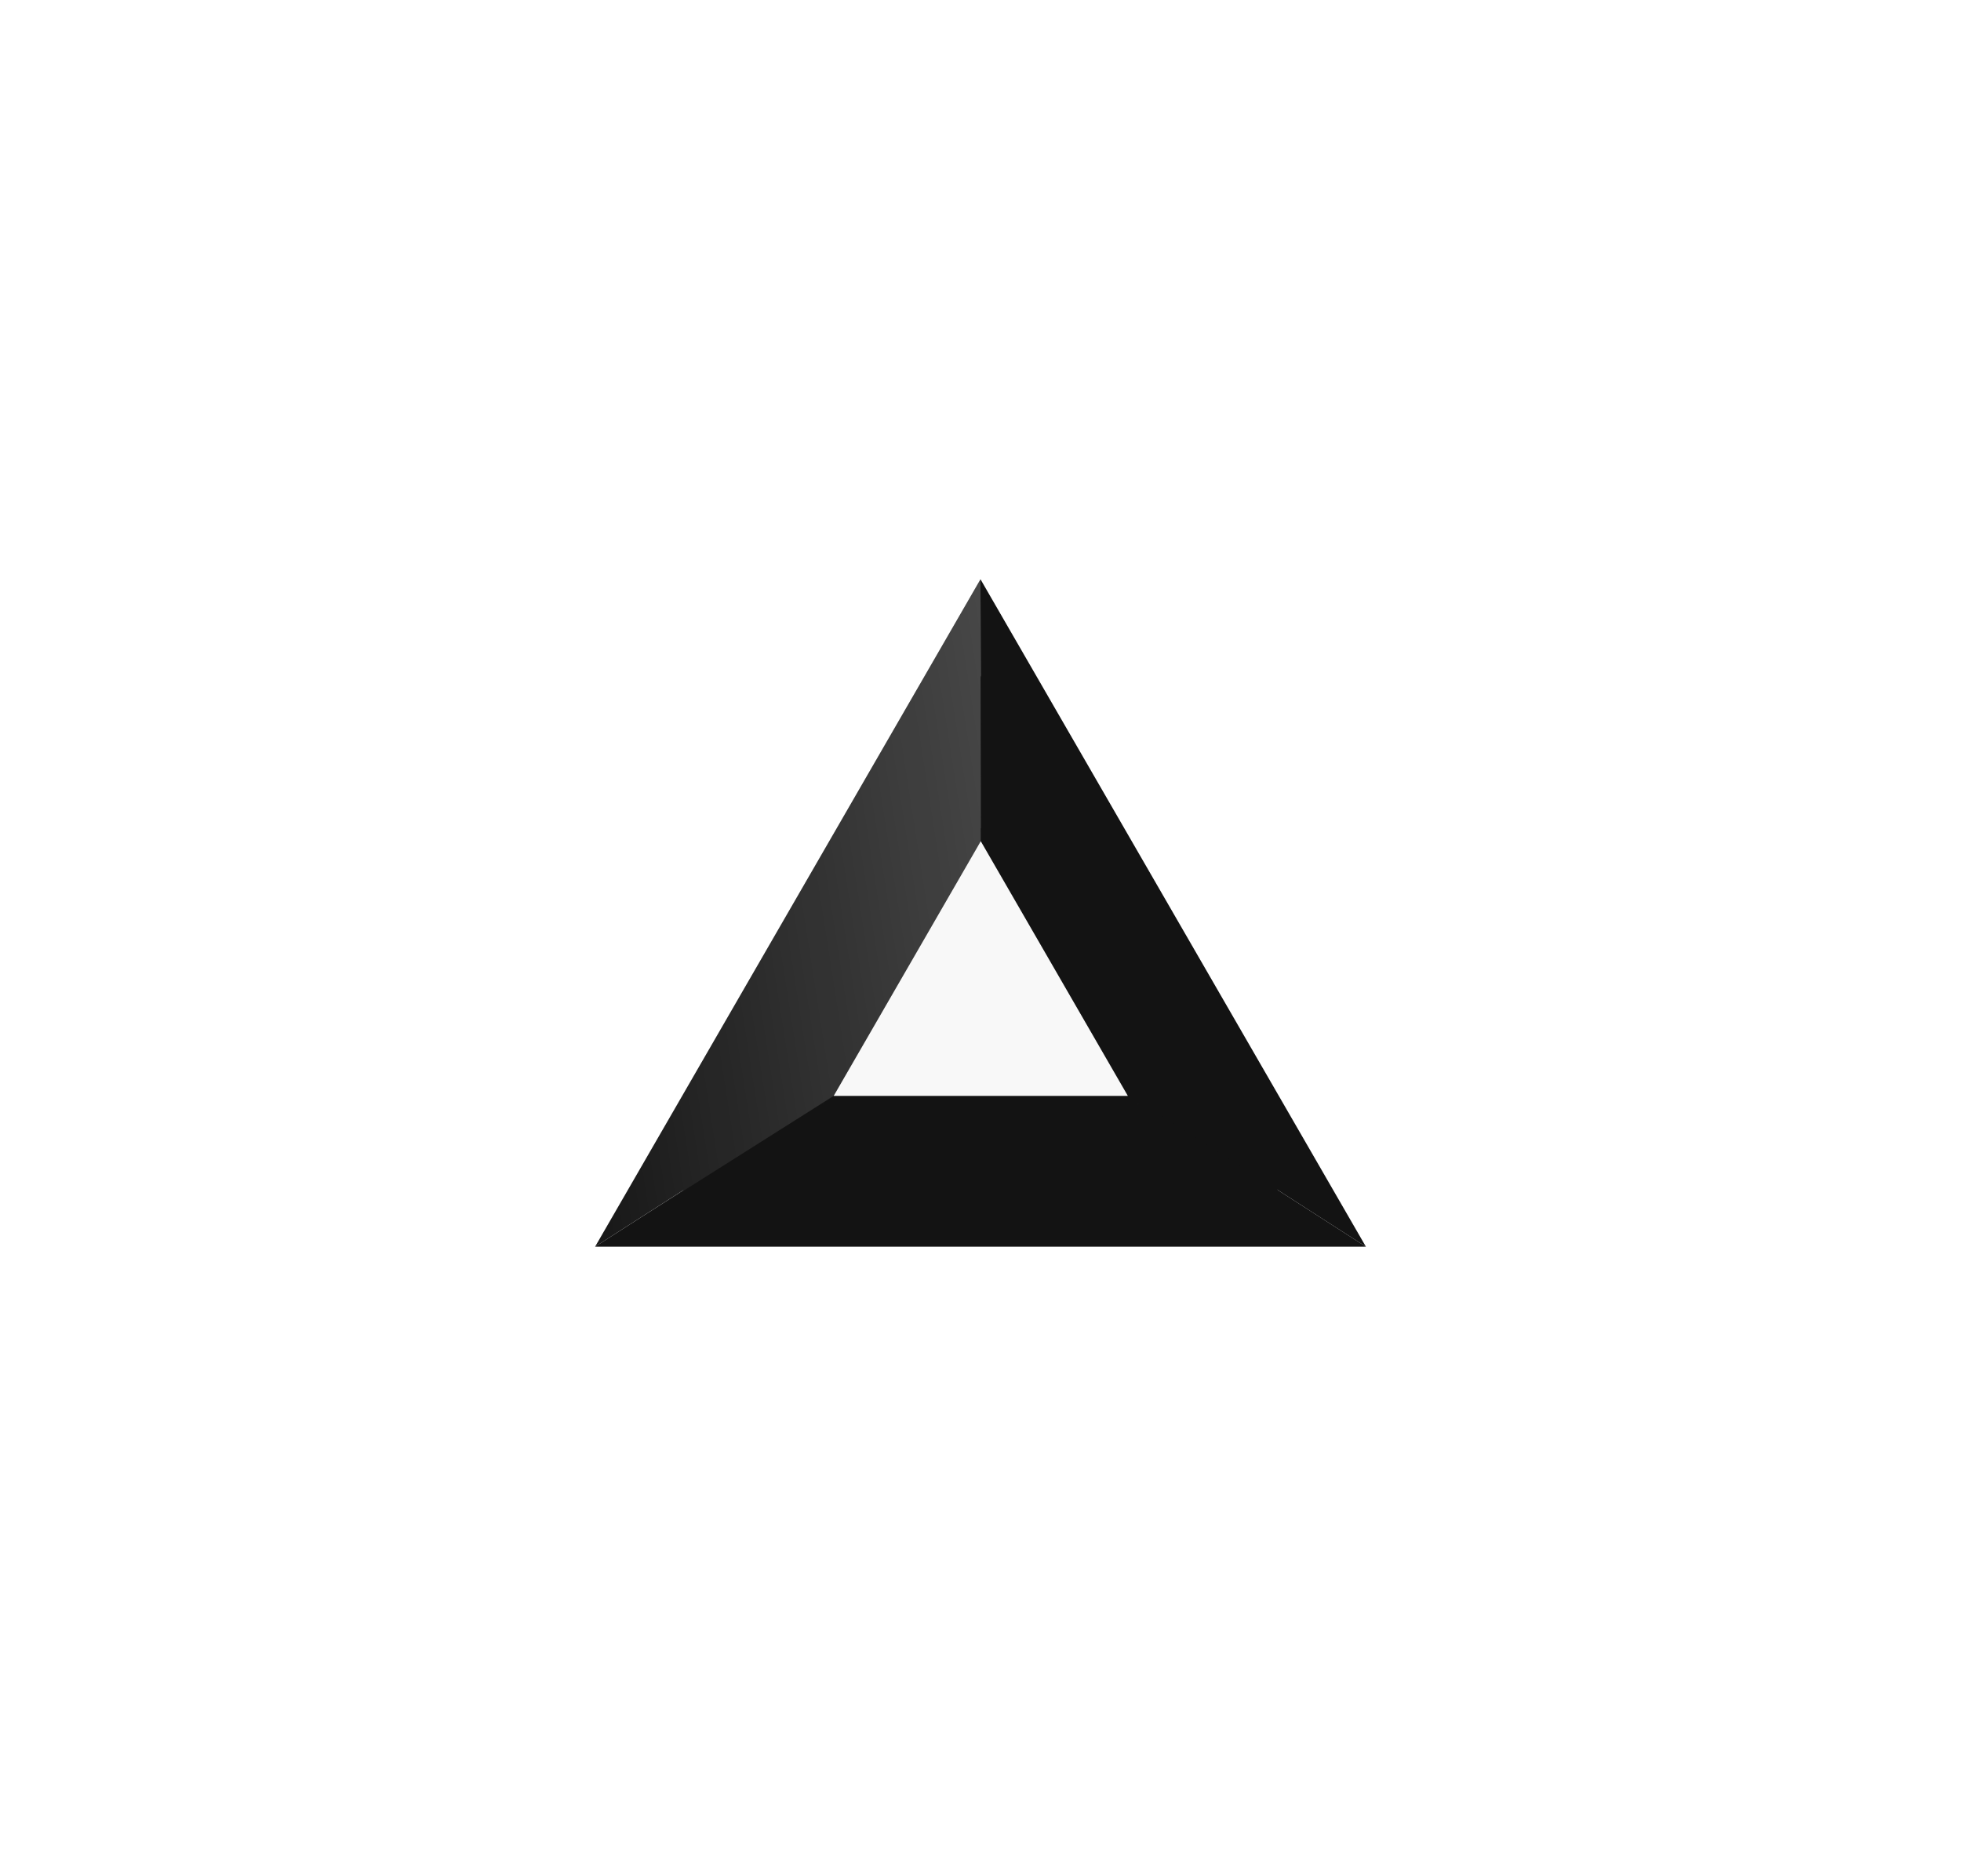 <svg width="346" height="331" viewBox="0 0 346 331" fill="none" xmlns="http://www.w3.org/2000/svg">
<g filter="url(#filter0_dddddd_3573_920)">
<path d="M120 211.01L226 211.01L194.725 190.902L195.019 191.411L151.054 191.411L151.331 190.932L120 211.01Z" fill="#131313"/>
<path d="M172.999 119.212L173.052 153.362L194.725 190.902L226 211.01L172.999 119.212Z" fill="#131313"/>
<path d="M120 211.01L151.331 190.932L173.037 153.337L173.052 153.362L172.999 119.212L120 211.01Z" fill="#131313"/>
<path d="M151.054 191.411L195.019 191.411L194.725 190.902L173.052 153.362L173.037 153.337L151.331 190.932L151.054 191.411Z" fill="#131313"/>
</g>
<path d="M105 220L241 220L200.874 194.201L201.251 194.855L144.843 194.855L145.198 194.241L105 220Z" fill="#131313"/>
<path d="M172.998 102.222L173.067 146.037L200.874 194.201L241 220L172.998 102.222Z" fill="#131313"/>
<path d="M105 220L145.198 194.241L173.047 146.005L173.067 146.037L172.998 102.222L105 220Z" fill="#131313"/>
<path d="M144.843 194.855L201.251 194.855L200.874 194.201L173.067 146.037L173.047 146.005L145.198 194.241L144.843 194.855Z" fill="#131313"/>
<path opacity="0.77" d="M105 219.999L147.094 193.39L173.043 148.44L172.998 102.222L105 219.999Z" fill="url(#paint0_linear_3573_920)" fill-opacity="0.66"/>
<g filter="url(#filter1_dddddd_3573_920)">
<path d="M147.093 193.394L199 193.394L198.653 192.792L173.064 148.47L173.046 148.44L147.419 192.828L147.093 193.394Z" fill="#F8F8F8"/>
</g>
<defs>
<filter id="filter0_dddddd_3573_920" x="0.819" y="0.03" width="344.363" height="330.161" filterUnits="userSpaceOnUse" color-interpolation-filters="sRGB">
<feFlood flood-opacity="0" result="BackgroundImageFix"/>
<feColorMatrix in="SourceAlpha" type="matrix" values="0 0 0 0 0 0 0 0 0 0 0 0 0 0 0 0 0 0 127 0" result="hardAlpha"/>
<feOffset/>
<feGaussianBlur stdDeviation="1.419"/>
<feColorMatrix type="matrix" values="0 0 0 0 1 0 0 0 0 1 0 0 0 0 1 0 0 0 1 0"/>
<feBlend mode="normal" in2="BackgroundImageFix" result="effect1_dropShadow_3573_920"/>
<feColorMatrix in="SourceAlpha" type="matrix" values="0 0 0 0 0 0 0 0 0 0 0 0 0 0 0 0 0 0 127 0" result="hardAlpha"/>
<feOffset/>
<feGaussianBlur stdDeviation="2.838"/>
<feColorMatrix type="matrix" values="0 0 0 0 1 0 0 0 0 1 0 0 0 0 1 0 0 0 1 0"/>
<feBlend mode="normal" in2="effect1_dropShadow_3573_920" result="effect2_dropShadow_3573_920"/>
<feColorMatrix in="SourceAlpha" type="matrix" values="0 0 0 0 0 0 0 0 0 0 0 0 0 0 0 0 0 0 127 0" result="hardAlpha"/>
<feOffset/>
<feGaussianBlur stdDeviation="9.932"/>
<feColorMatrix type="matrix" values="0 0 0 0 1 0 0 0 0 1 0 0 0 0 1 0 0 0 1 0"/>
<feBlend mode="normal" in2="effect2_dropShadow_3573_920" result="effect3_dropShadow_3573_920"/>
<feColorMatrix in="SourceAlpha" type="matrix" values="0 0 0 0 0 0 0 0 0 0 0 0 0 0 0 0 0 0 127 0" result="hardAlpha"/>
<feOffset/>
<feGaussianBlur stdDeviation="19.864"/>
<feColorMatrix type="matrix" values="0 0 0 0 1 0 0 0 0 1 0 0 0 0 1 0 0 0 1 0"/>
<feBlend mode="normal" in2="effect3_dropShadow_3573_920" result="effect4_dropShadow_3573_920"/>
<feColorMatrix in="SourceAlpha" type="matrix" values="0 0 0 0 0 0 0 0 0 0 0 0 0 0 0 0 0 0 127 0" result="hardAlpha"/>
<feOffset/>
<feGaussianBlur stdDeviation="34.052"/>
<feColorMatrix type="matrix" values="0 0 0 0 1 0 0 0 0 1 0 0 0 0 1 0 0 0 1 0"/>
<feBlend mode="normal" in2="effect4_dropShadow_3573_920" result="effect5_dropShadow_3573_920"/>
<feColorMatrix in="SourceAlpha" type="matrix" values="0 0 0 0 0 0 0 0 0 0 0 0 0 0 0 0 0 0 127 0" result="hardAlpha"/>
<feOffset/>
<feGaussianBlur stdDeviation="59.591"/>
<feColorMatrix type="matrix" values="0 0 0 0 1 0 0 0 0 1 0 0 0 0 1 0 0 0 1 0"/>
<feBlend mode="normal" in2="effect5_dropShadow_3573_920" result="effect6_dropShadow_3573_920"/>
<feBlend mode="normal" in="SourceGraphic" in2="effect6_dropShadow_3573_920" result="shape"/>
</filter>
<filter id="filter1_dddddd_3573_920" x="96.855" y="98.203" width="152.383" height="145.429" filterUnits="userSpaceOnUse" color-interpolation-filters="sRGB">
<feFlood flood-opacity="0" result="BackgroundImageFix"/>
<feColorMatrix in="SourceAlpha" type="matrix" values="0 0 0 0 0 0 0 0 0 0 0 0 0 0 0 0 0 0 127 0" result="hardAlpha"/>
<feOffset/>
<feGaussianBlur stdDeviation="0.598"/>
<feColorMatrix type="matrix" values="0 0 0 0 0.973 0 0 0 0 0.973 0 0 0 0 0.973 0 0 0 1 0"/>
<feBlend mode="normal" in2="BackgroundImageFix" result="effect1_dropShadow_3573_920"/>
<feColorMatrix in="SourceAlpha" type="matrix" values="0 0 0 0 0 0 0 0 0 0 0 0 0 0 0 0 0 0 127 0" result="hardAlpha"/>
<feOffset/>
<feGaussianBlur stdDeviation="1.196"/>
<feColorMatrix type="matrix" values="0 0 0 0 0.973 0 0 0 0 0.973 0 0 0 0 0.973 0 0 0 1 0"/>
<feBlend mode="normal" in2="effect1_dropShadow_3573_920" result="effect2_dropShadow_3573_920"/>
<feColorMatrix in="SourceAlpha" type="matrix" values="0 0 0 0 0 0 0 0 0 0 0 0 0 0 0 0 0 0 127 0" result="hardAlpha"/>
<feOffset/>
<feGaussianBlur stdDeviation="4.186"/>
<feColorMatrix type="matrix" values="0 0 0 0 0.973 0 0 0 0 0.973 0 0 0 0 0.973 0 0 0 1 0"/>
<feBlend mode="normal" in2="effect2_dropShadow_3573_920" result="effect3_dropShadow_3573_920"/>
<feColorMatrix in="SourceAlpha" type="matrix" values="0 0 0 0 0 0 0 0 0 0 0 0 0 0 0 0 0 0 127 0" result="hardAlpha"/>
<feOffset/>
<feGaussianBlur stdDeviation="8.373"/>
<feColorMatrix type="matrix" values="0 0 0 0 0.973 0 0 0 0 0.973 0 0 0 0 0.973 0 0 0 1 0"/>
<feBlend mode="normal" in2="effect3_dropShadow_3573_920" result="effect4_dropShadow_3573_920"/>
<feColorMatrix in="SourceAlpha" type="matrix" values="0 0 0 0 0 0 0 0 0 0 0 0 0 0 0 0 0 0 127 0" result="hardAlpha"/>
<feOffset/>
<feGaussianBlur stdDeviation="14.354"/>
<feColorMatrix type="matrix" values="0 0 0 0 0.973 0 0 0 0 0.973 0 0 0 0 0.973 0 0 0 1 0"/>
<feBlend mode="normal" in2="effect4_dropShadow_3573_920" result="effect5_dropShadow_3573_920"/>
<feColorMatrix in="SourceAlpha" type="matrix" values="0 0 0 0 0 0 0 0 0 0 0 0 0 0 0 0 0 0 127 0" result="hardAlpha"/>
<feOffset/>
<feGaussianBlur stdDeviation="25.119"/>
<feColorMatrix type="matrix" values="0 0 0 0 0.973 0 0 0 0 0.973 0 0 0 0 0.973 0 0 0 1 0"/>
<feBlend mode="normal" in2="effect5_dropShadow_3573_920" result="effect6_dropShadow_3573_920"/>
<feBlend mode="normal" in="SourceGraphic" in2="effect6_dropShadow_3573_920" result="shape"/>
</filter>
<linearGradient id="paint0_linear_3573_920" x1="177.568" y1="82.804" x2="77.07" y2="98.507" gradientUnits="userSpaceOnUse">
<stop stop-color="white" stop-opacity="0.47"/>
<stop offset="1" stop-color="white" stop-opacity="0"/>
</linearGradient>
</defs>
</svg>
